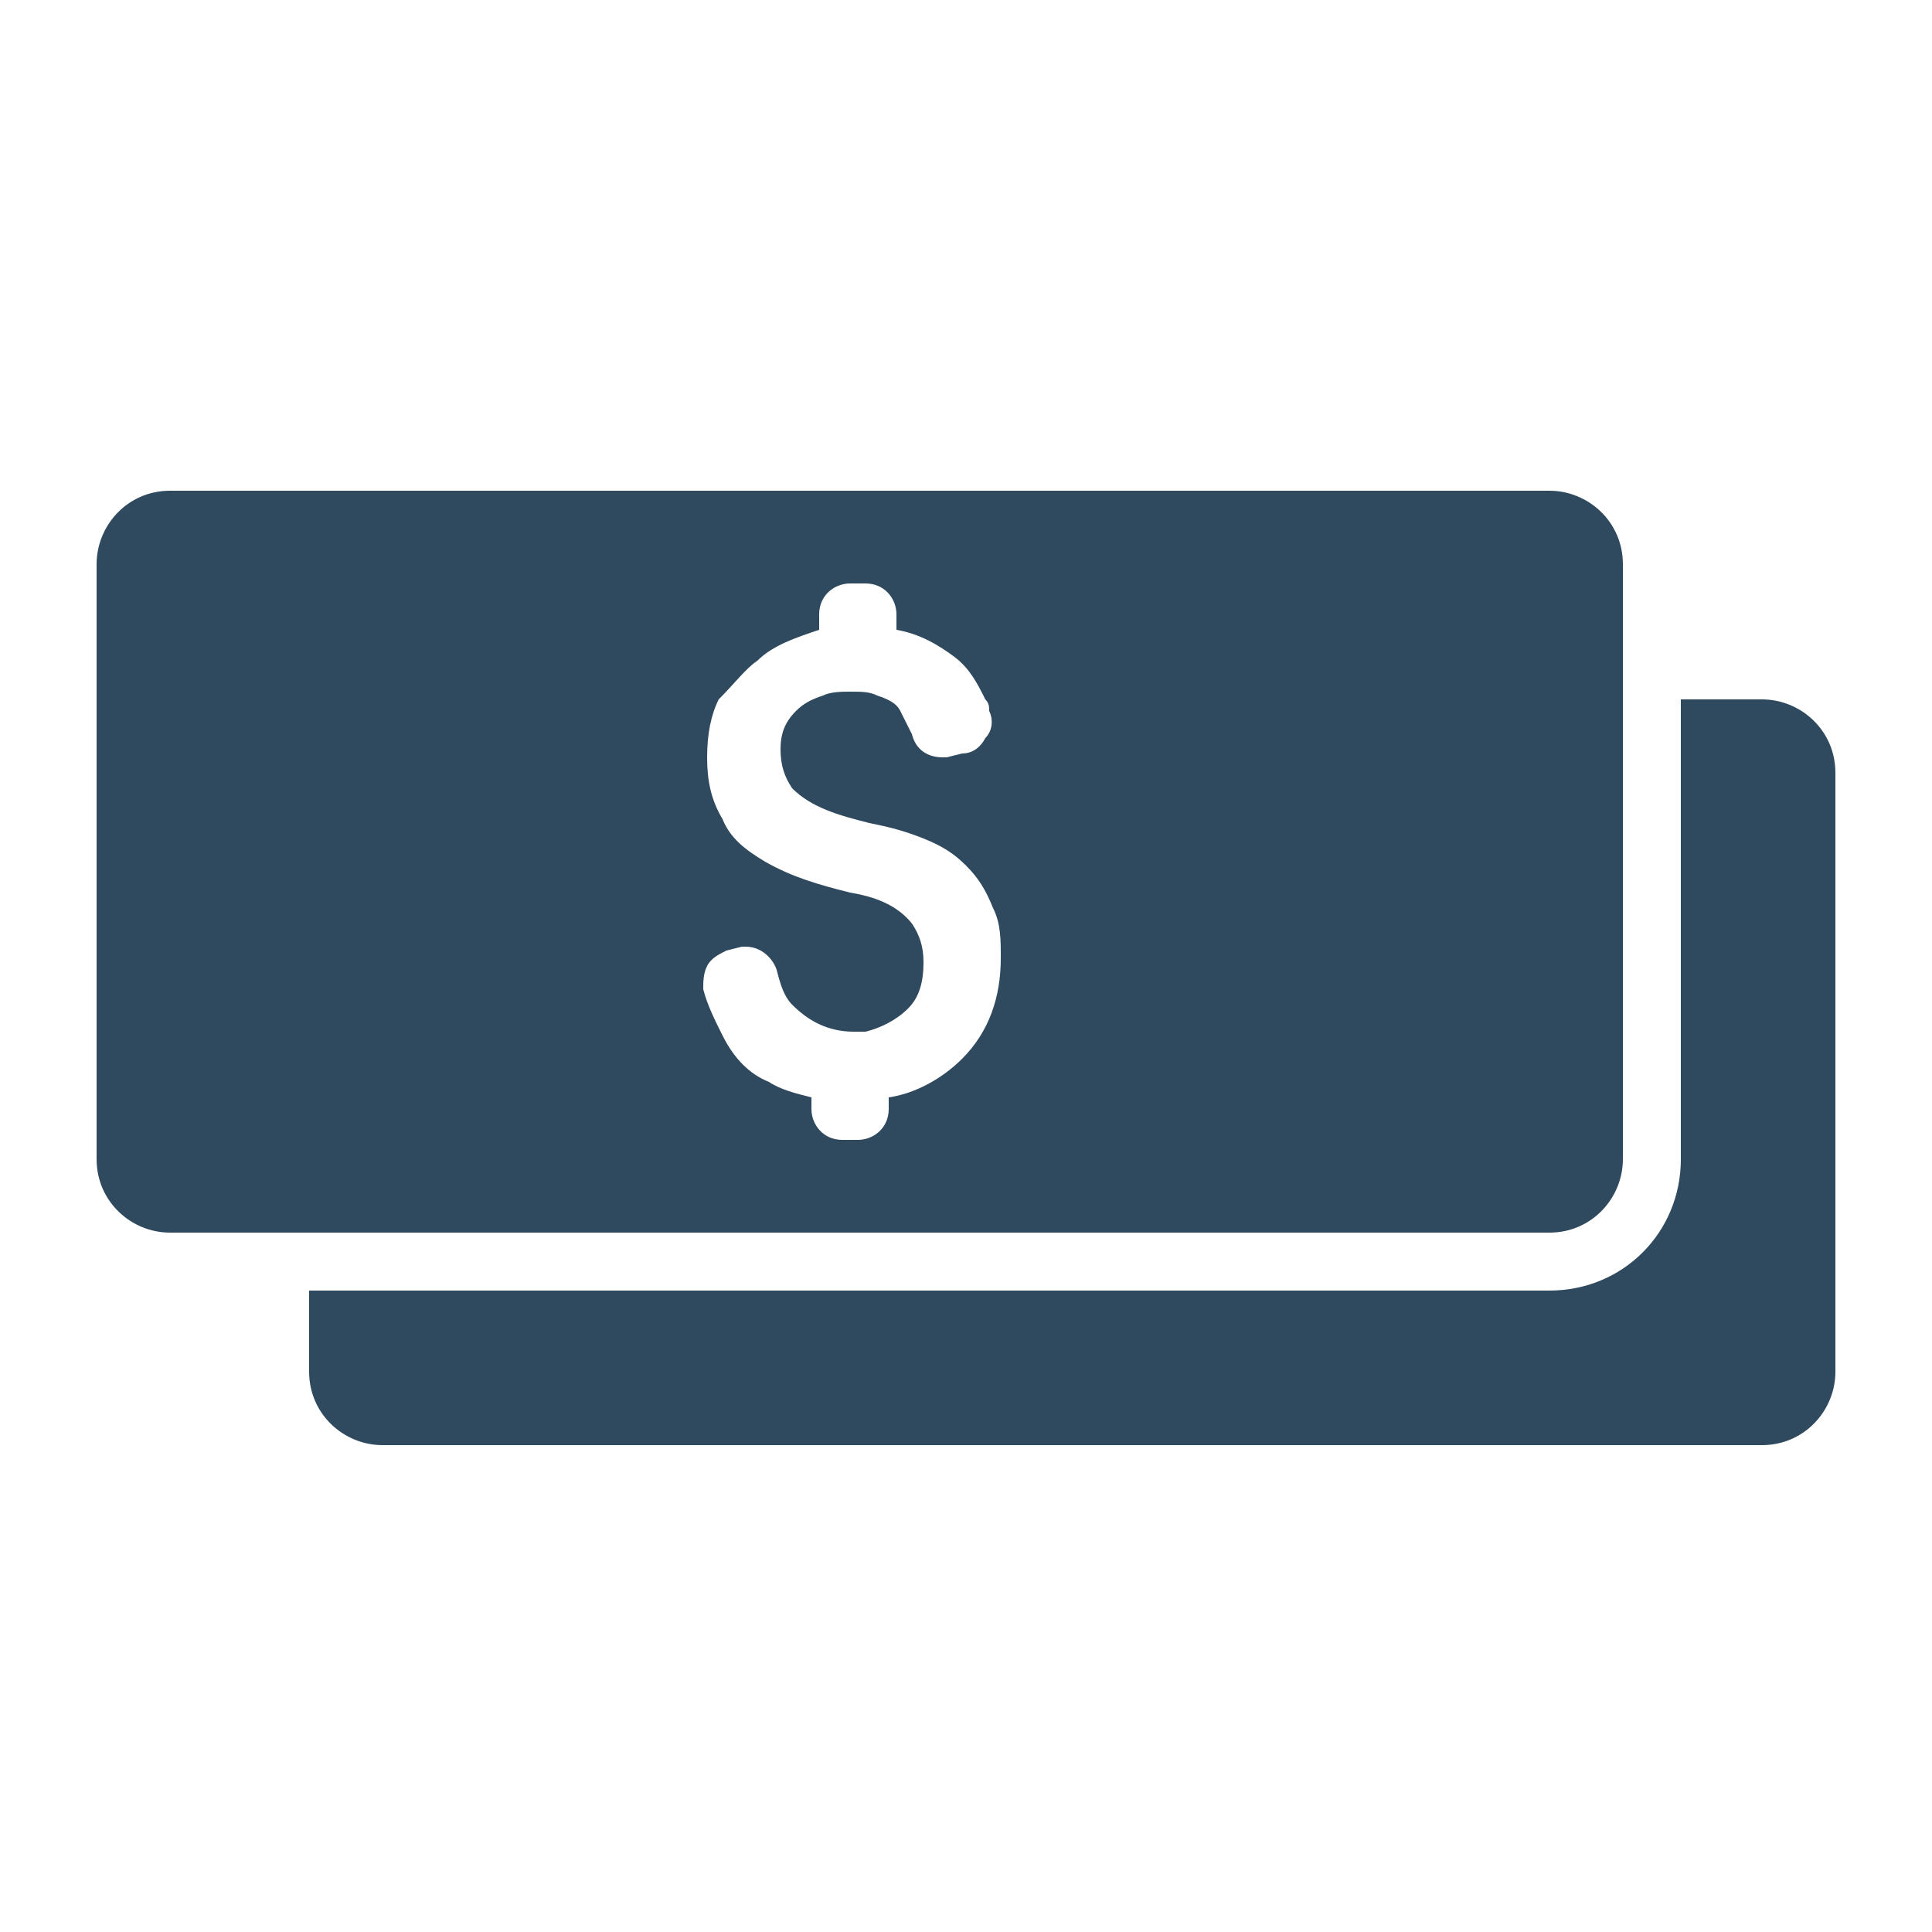 <?xml version="1.0" encoding="utf-8"?>
<!-- Generator: Adobe Illustrator 18.1.1, SVG Export Plug-In . SVG Version: 6.00 Build 0)  -->
<svg version="1.2" baseProfile="tiny" id="Capa_1" xmlns="http://www.w3.org/2000/svg" xmlns:xlink="http://www.w3.org/1999/xlink"
	 x="0px" y="0px" viewBox="0 0 50 50" xml:space="preserve">
<g display="none">
	<path display="inline" fill="#2F4A5F" d="M9.9,22.9c-4.1,0-7.4,3.3-7.4,7.4c0,4.1,3.3,7.4,7.4,7.4c4.1,0,7.4-3.3,7.4-7.4
		C17.3,26.2,14,22.9,9.9,22.9L9.9,22.9z M9.9,34.4c-2.3,0-4.1-1.8-4.1-4.1c0-2.3,1.8-4.1,4.1-4.1c2.3,0,4.1,1.8,4.1,4.1
		C14,32.5,12.2,34.4,9.9,34.4L9.9,34.4z M9.9,34.4"/>
	<path display="inline" fill="#2F4A5F" d="M40.1,22.9c-0.8,0-1.6,0.1-2.4,0.4l-2-3.2c0.4-0.3,0.9-0.6,1.3-0.8v-3.6l-3.3,1.5l-3-4.7
		h-5.9l-1.1,0.9l5,1.6l2.2,3.5L25,21.1l-5.8-3.8l-9.3-1.5v2.4l6.8,5.2l4.2,8.8h8.2l2.1-7.7c0,0,0.8-1.1,2.1-2.3l1.7,2.7
		c-1.5,1.4-2.4,3.3-2.4,5.4c0,4.1,3.3,7.4,7.4,7.4c4.1,0,7.4-3.3,7.4-7.4C47.5,26.2,44.2,22.9,40.1,22.9L40.1,22.9z M40.1,34.4
		c-2.3,0-4.1-1.8-4.1-4.1c0-1,0.3-1.9,0.9-2.6l2.2,3.4l2.6-1.7l-2.1-3.3c0.2,0,0.3,0,0.5,0c2.3,0,4.1,1.8,4.1,4.1
		C44.2,32.5,42.4,34.4,40.1,34.4L40.1,34.4z M40.1,34.4"/>
</g>
<g>
	<g>
		<path fill="#2F4A5F" d="M45.6,18.1h-2.1V30c0,1.9-1.5,3.4-3.4,3.4H8v2.1c0,1.1,0.9,1.9,1.9,1.9h35.7c1.1,0,1.9-0.9,1.9-1.9V20
			C47.5,18.9,46.6,18.1,45.6,18.1z"/>
		<path fill="#2F4A5F" d="M40.1,31.9c1.1,0,1.9-0.9,1.9-1.9V18.1v-3.5c0-1.1-0.9-1.9-1.9-1.9H4.4c-1.1,0-1.9,0.9-1.9,1.9V30
			c0,1.1,0.9,1.9,1.9,1.9H8L40.1,31.9L40.1,31.9z M19.6,17.1c0.4-0.4,1-0.6,1.6-0.8v-0.4c0-0.5,0.4-0.8,0.8-0.8h0.4
			c0.5,0,0.8,0.4,0.8,0.8v0.4c0.6,0.1,1.1,0.4,1.5,0.7c0.4,0.3,0.6,0.7,0.8,1.1c0.1,0.1,0.1,0.2,0.1,0.3c0.1,0.2,0.1,0.5-0.1,0.7
			c-0.1,0.2-0.3,0.4-0.6,0.4l-0.4,0.1c0,0-0.1,0-0.1,0c-0.4,0-0.7-0.2-0.8-0.6c-0.1-0.2-0.2-0.4-0.3-0.6c-0.1-0.2-0.3-0.3-0.6-0.4
			c-0.2-0.1-0.4-0.1-0.7-0.1c-0.2,0-0.5,0-0.7,0.1c-0.3,0.1-0.5,0.2-0.7,0.4c-0.3,0.3-0.4,0.6-0.4,1c0,0.4,0.1,0.7,0.3,1
			c0.5,0.5,1.2,0.7,2,0.9c0.5,0.1,0.9,0.2,1.4,0.4c0.5,0.2,0.8,0.4,1.1,0.7c0.3,0.3,0.5,0.6,0.7,1.1c0.2,0.4,0.2,0.8,0.2,1.3
			c0,1-0.3,1.9-1,2.6c-0.5,0.5-1.2,0.9-1.9,1v0.3c0,0.5-0.4,0.8-0.8,0.8h-0.4c-0.5,0-0.8-0.4-0.8-0.8v-0.3c-0.4-0.1-0.8-0.2-1.1-0.4
			c-0.5-0.2-0.9-0.6-1.2-1.2c-0.2-0.4-0.4-0.8-0.5-1.2c0-0.2,0-0.4,0.1-0.6c0.1-0.2,0.3-0.3,0.5-0.4l0.4-0.1c0,0,0.1,0,0.1,0
			c0.4,0,0.7,0.3,0.8,0.6c0.1,0.4,0.2,0.7,0.4,0.9c0.4,0.4,0.9,0.7,1.6,0.7c0.1,0,0.2,0,0.3,0c0.4-0.1,0.8-0.3,1.1-0.6
			c0.3-0.3,0.4-0.7,0.4-1.2c0-0.4-0.1-0.7-0.3-1c-0.4-0.5-1-0.7-1.6-0.8c-0.8-0.2-1.5-0.4-2.2-0.8c-0.5-0.3-0.9-0.6-1.1-1.1
			c-0.3-0.5-0.4-1-0.4-1.6c0-0.6,0.1-1.1,0.3-1.5C19,17.7,19.3,17.3,19.6,17.1z"/>
	</g>
</g>
</svg>
